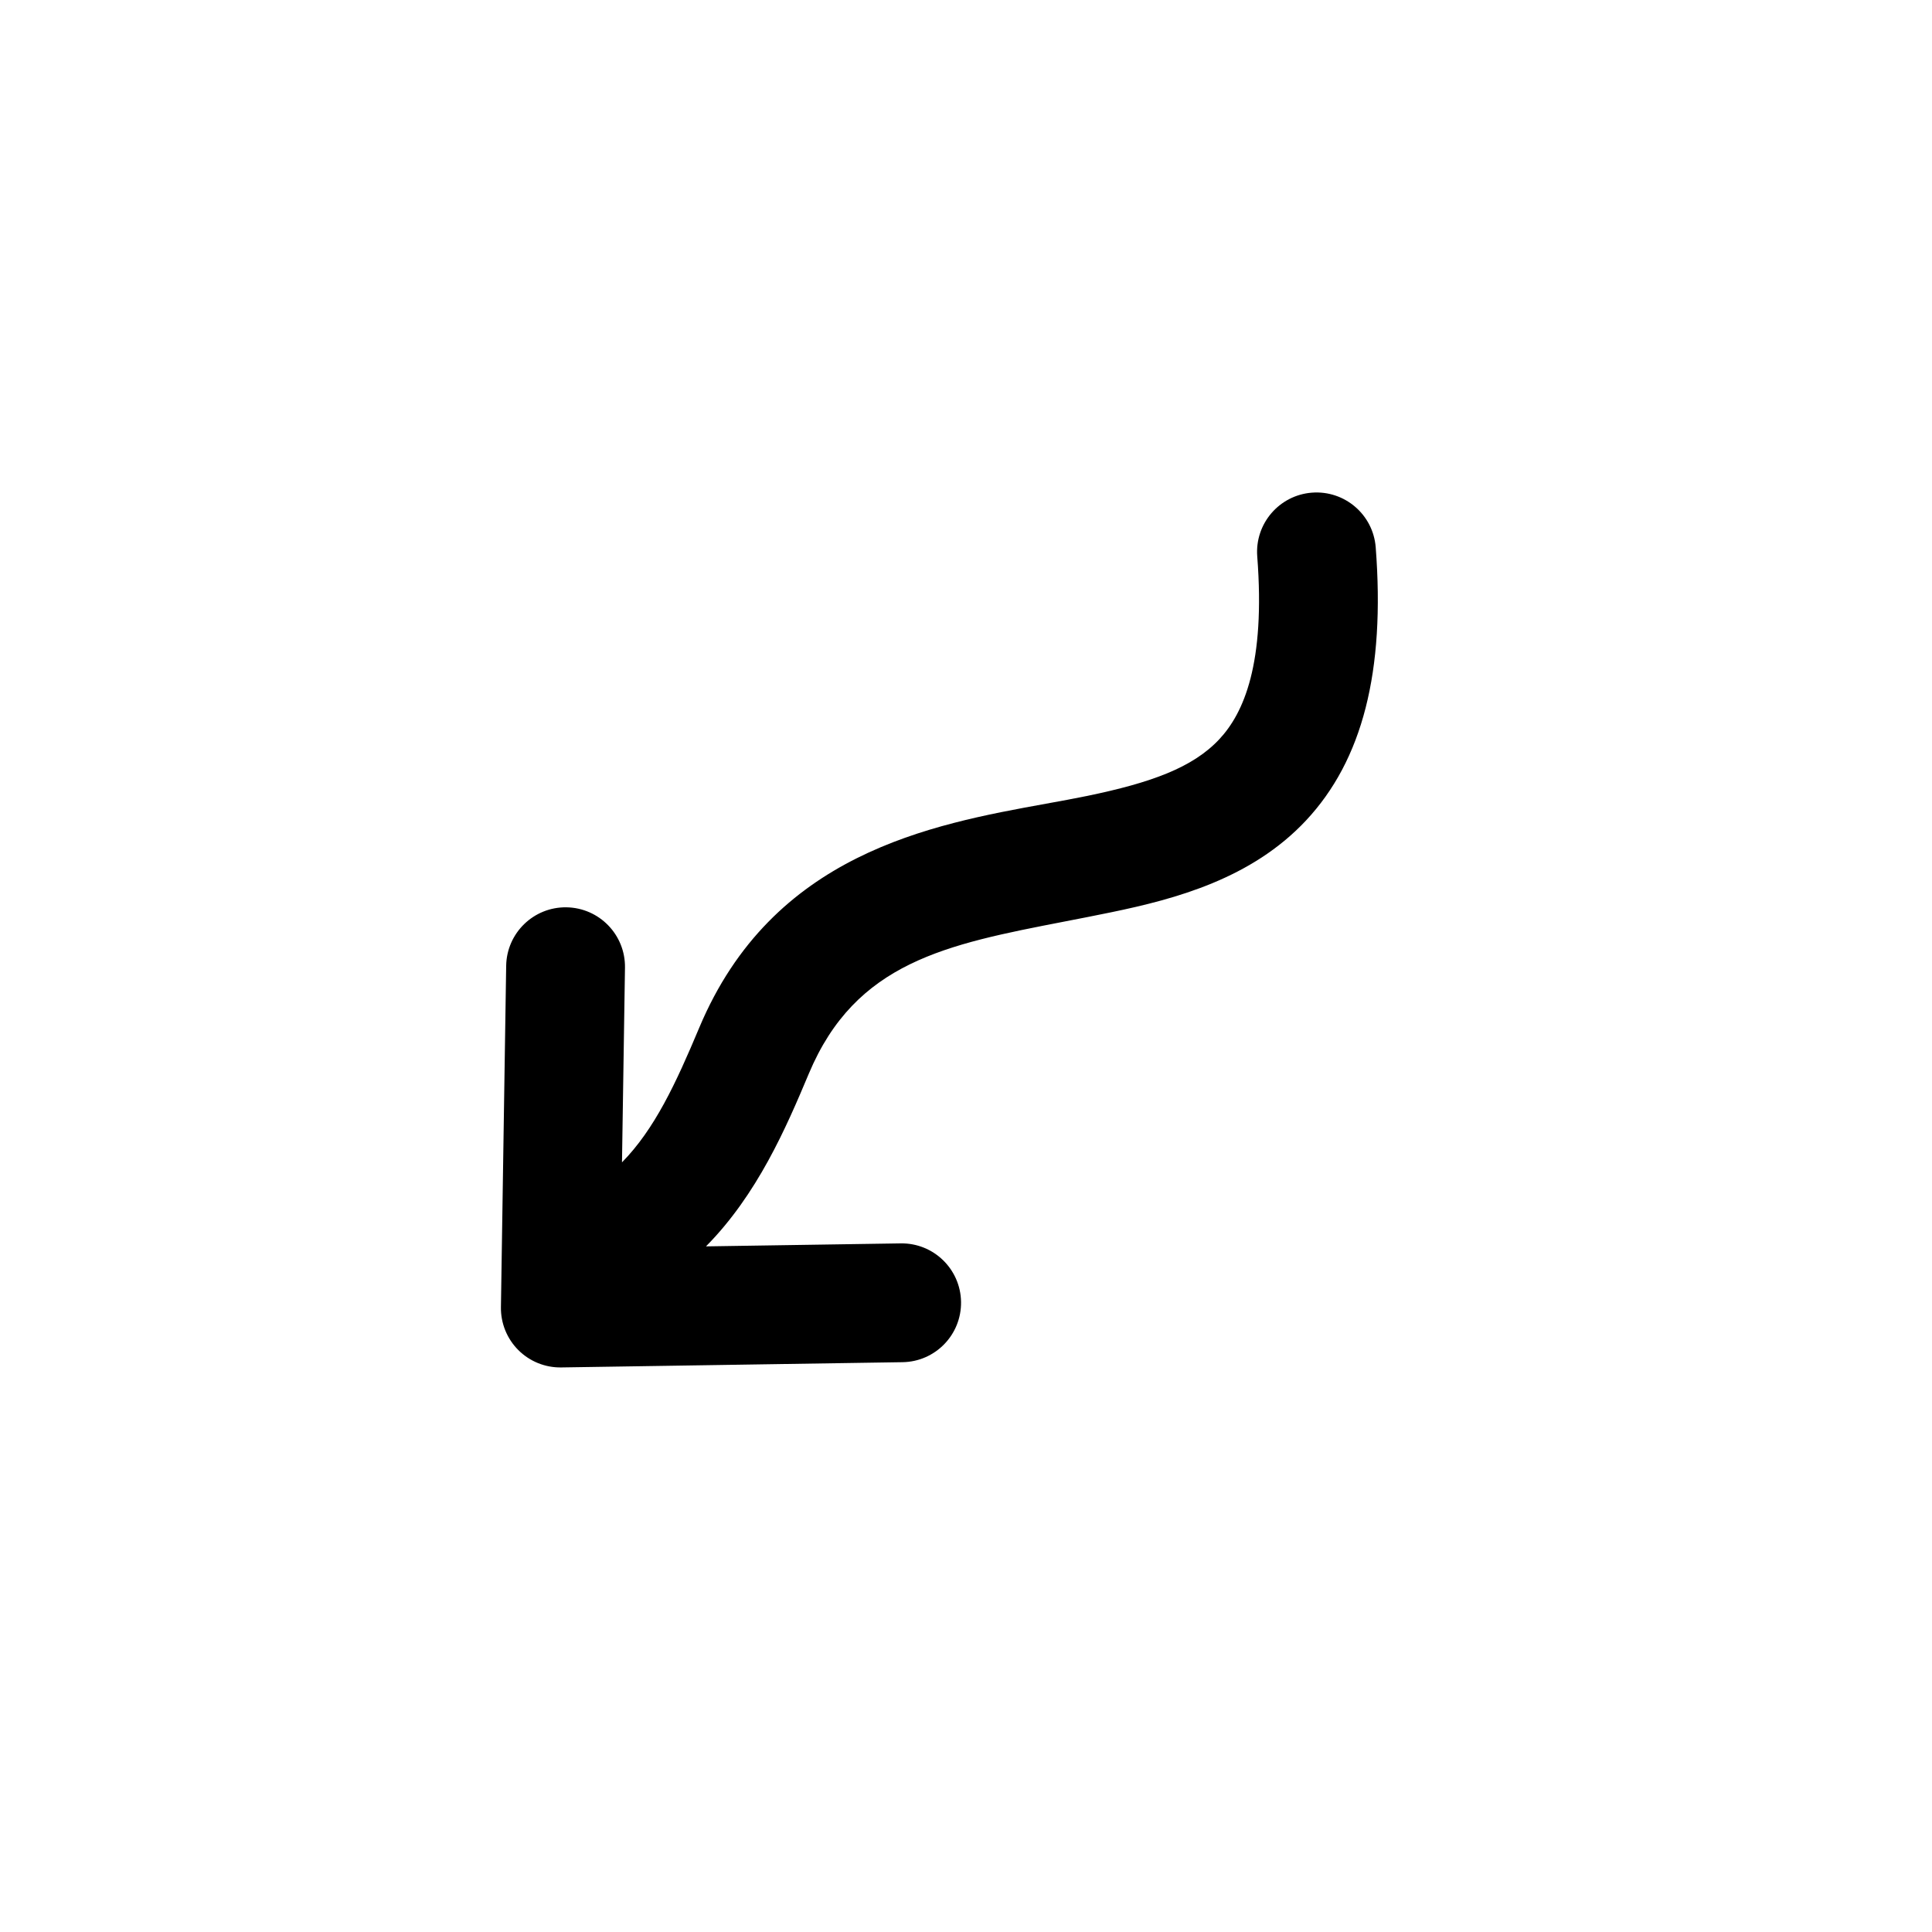 <?xml version="1.0" encoding="UTF-8"?>
<!-- Uploaded to: SVG Repo, www.svgrepo.com, Generator: SVG Repo Mixer Tools -->
<svg fill="#000000" width="800px" height="800px" version="1.1" viewBox="144 144 512 512" xmlns="http://www.w3.org/2000/svg">
 <path d="m281.36 501.78c-3.012-3.012-4.676-7.117-4.609-11.375l1.391-90.457c0.133-8.691 7.289-15.633 15.984-15.5 8.695 0.137 15.633 7.293 15.5 15.984l-0.793 51.605c8.66-8.82 14.262-20.883 20.48-35.699 19.391-46.191 61.422-53.816 91.871-59.344 3.867-0.699 7.543-1.367 10.965-2.074 16.84-3.488 27.91-7.461 34.969-15.004 6.492-6.941 12.254-19.996 10.066-48.453-0.668-8.668 5.82-16.238 14.488-16.906 8.672-0.664 16.238 5.82 16.906 14.492 2.531 32.902-3.496 56.375-18.465 72.379-14.406 15.395-34.465 20.785-51.586 24.324-4.238 0.879-8.359 1.676-12.363 2.453-31.457 6.094-55.398 10.734-67.816 40.32-6.051 14.414-13.66 32.027-27.254 45.777l51.609-0.793c8.695-0.133 15.852 6.809 15.984 15.5 0.133 8.695-6.805 15.852-15.5 15.984l-90.453 1.391c-4.262 0.066-8.363-1.594-11.375-4.606z" fill-rule="evenodd"/>
</svg>